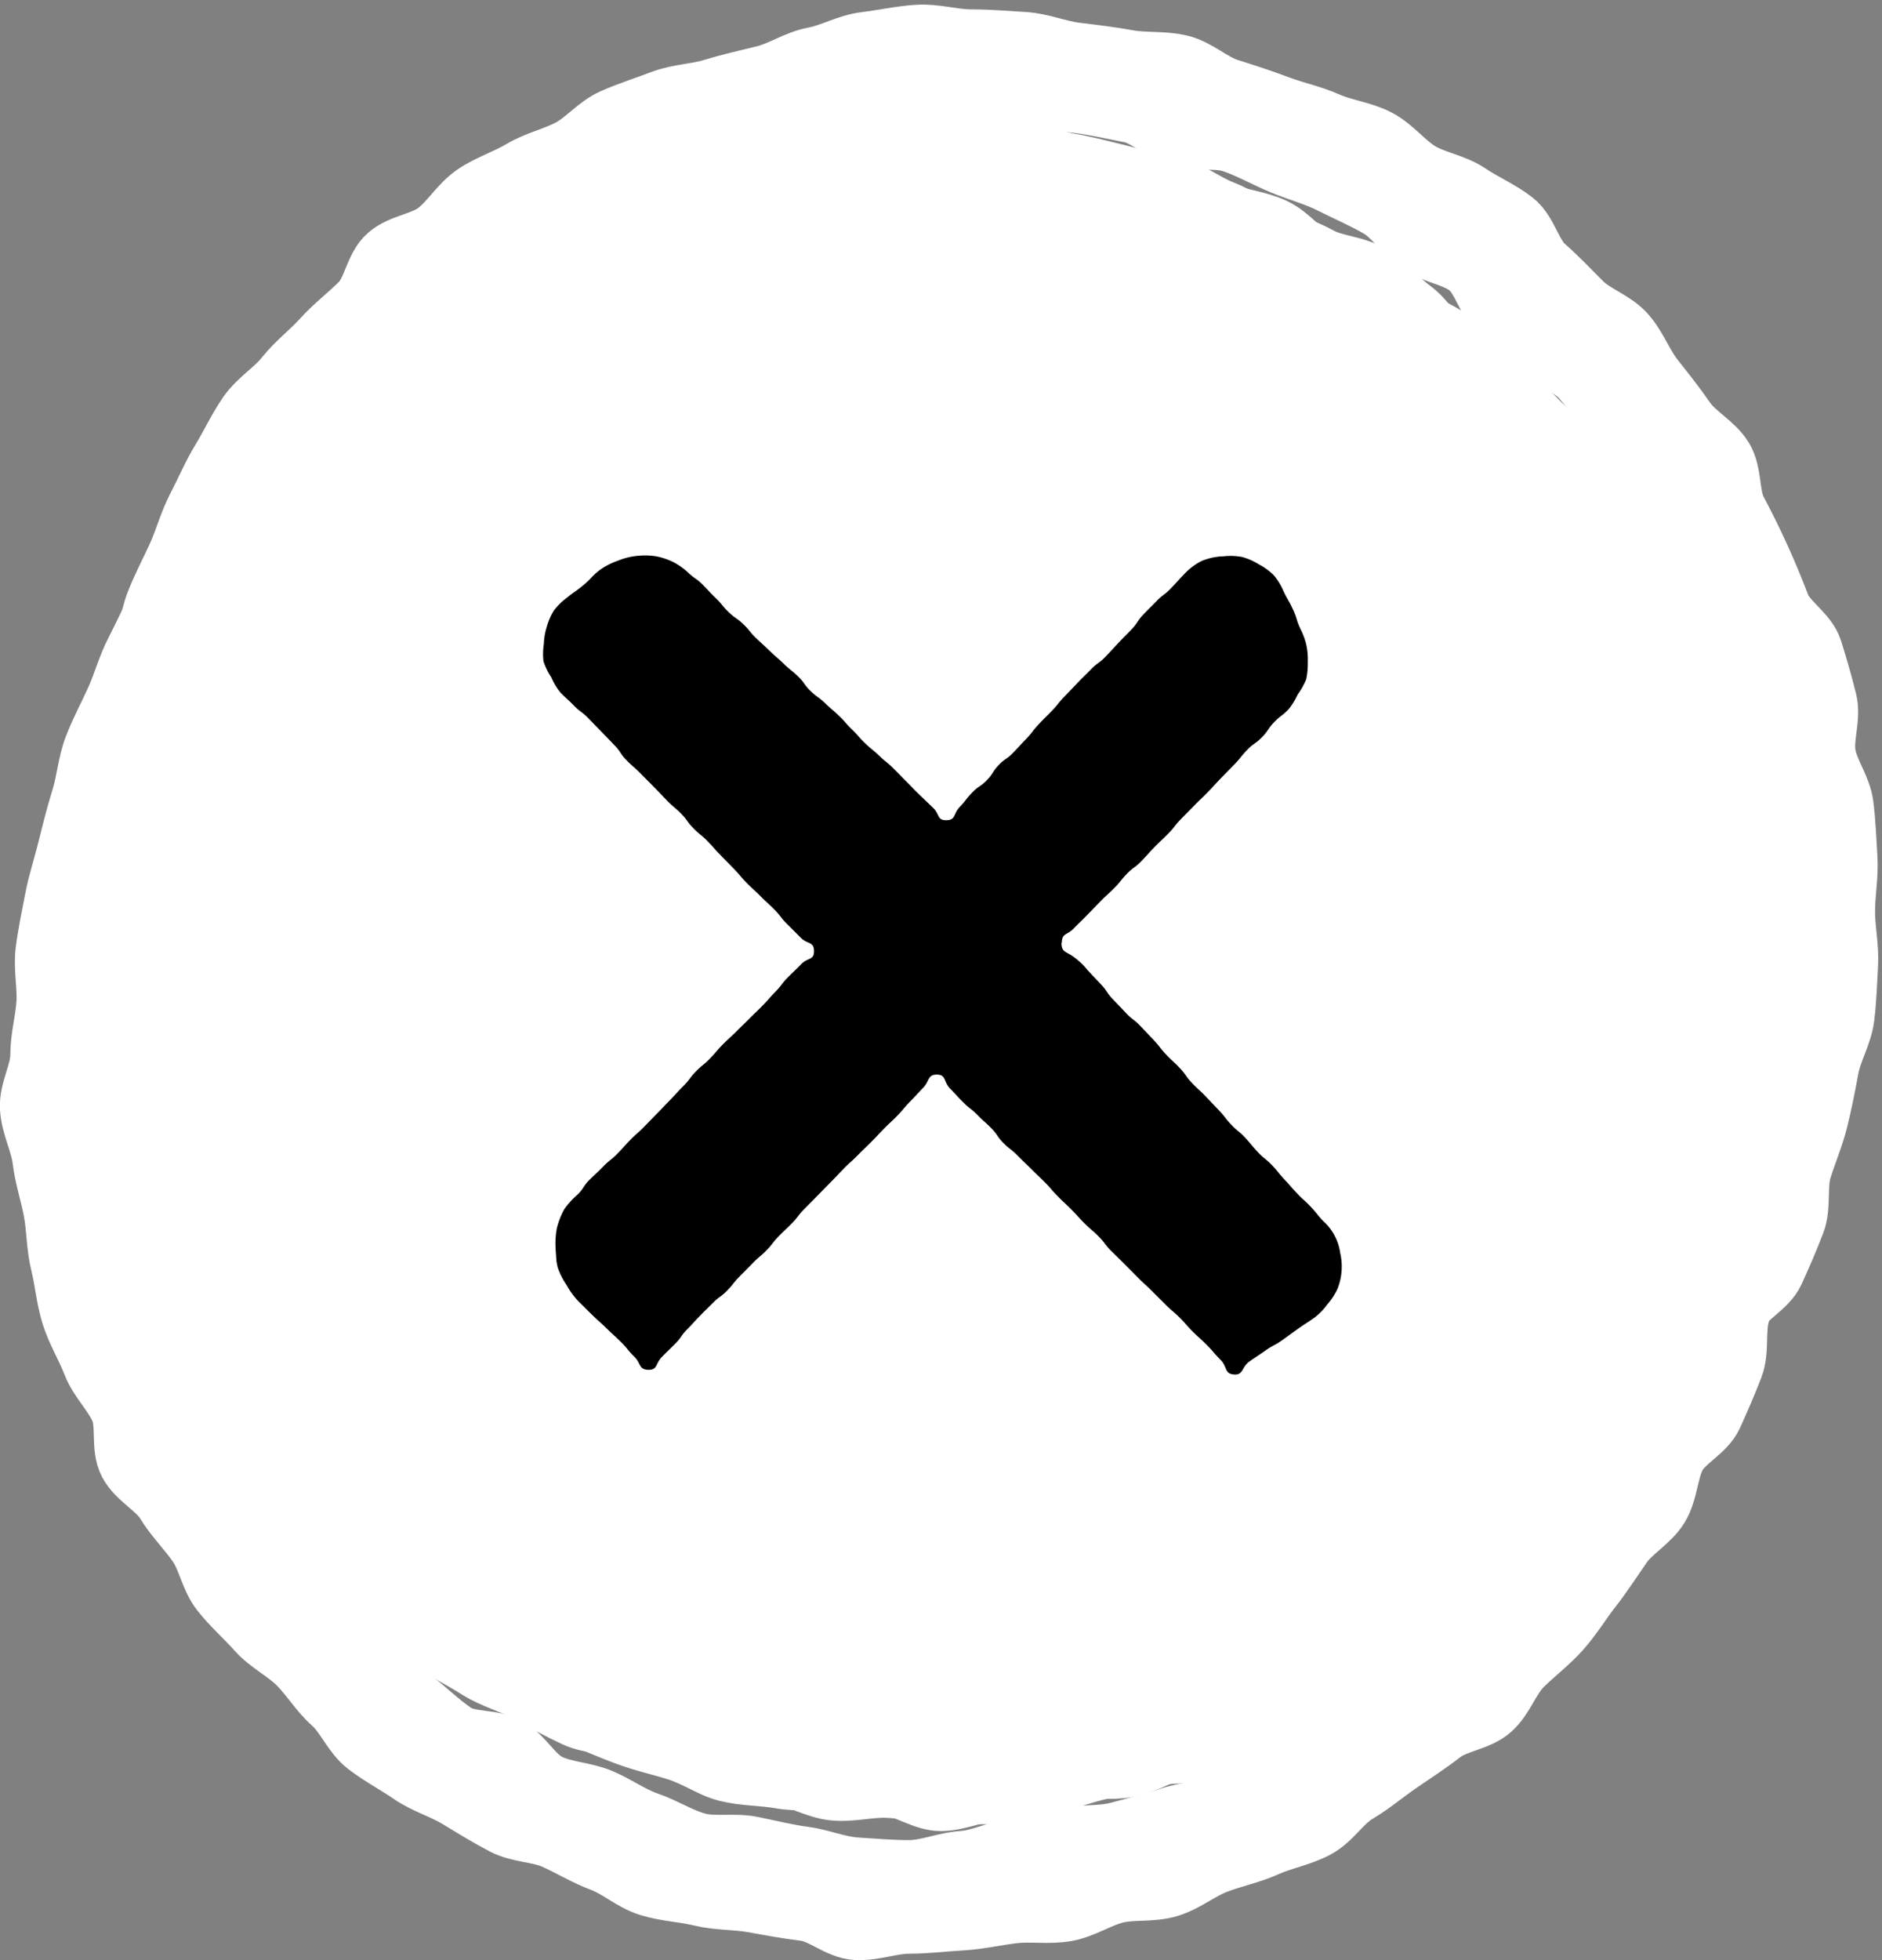<svg xmlns="http://www.w3.org/2000/svg" xmlns:xlink="http://www.w3.org/1999/xlink" width="61.674" height="64.219" viewBox="0 0 61.674 64.219">
  <rect x="0" y="0" width="61.674" height="64.219" fill="#808080" stroke="none"/>
  <defs>
    <clipPath id="clip-path">
      <rect id="長方形_11021" data-name="長方形 11021" width="25.942" height="28.127"/>
    </clipPath>
  </defs>
  <g id="グループ_7159" data-name="グループ 7159" transform="translate(-1289 -1498.707)">
    <path id="パス_30475" data-name="パス 30475" d="M30.467,58.126c-.579,0-1.169.242-1.74.207s-1.109-.556-1.677-.624-1.126-.172-1.69-.274-1.154-.07-1.711-.207-1.152-.155-1.7-.326-1.006-.6-1.543-.8-1.022-.5-1.545-.736-1.169-.213-1.677-.479-1-.57-1.49-.867-1.075-.465-1.548-.79-1-.6-1.454-.952-.684-.981-1.113-1.361-.726-.89-1.133-1.295-.955-.665-1.338-1.094-.82-.811-1.176-1.262-.444-1.09-.772-1.561-.741-.873-1.04-1.363-.945-.788-1.213-1.3-.05-1.252-.287-1.774-.692-.946-.9-1.483-.518-1.037-.69-1.585-.216-1.133-.354-1.692-.125-1.14-.229-1.706-.292-1.109-.361-1.68-.377-1.121-.411-1.7.339-1.157.339-1.733.163-1.133.2-1.7-.1-1.152-.028-1.717.193-1.126.3-1.687.288-1.1.425-1.656.273-1.1.444-1.649.207-1.136.411-1.67.479-1.041.715-1.562.383-1.089.65-1.6.491-1.046.789-1.535.544-1.026.872-1.5.87-.791,1.226-1.241.827-.8,1.209-1.225.839-.768,1.246-1.173.466-1.177.9-1.557,1.145-.424,1.6-.778.761-.9,1.235-1.223,1.047-.5,1.54-.794,1.071-.418,1.58-.685.894-.768,1.419-1,1.074-.405,1.614-.609,1.135-.207,1.686-.378,1.1-.29,1.656-.428,1.059-.494,1.628-.6,1.1-.426,1.677-.495,1.149-.2,1.727-.236,1.164.152,1.743.152,1.158.05,1.729.084,1.132.278,1.7.347,1.139.136,1.7.239,1.173.028,1.729.164,1.023.6,1.57.774,1.084.346,1.62.549,1.1.316,1.628.551,1.138.294,1.646.56.88.775,1.372,1.072,1.124.378,1.6.7,1.033.556,1.485.909.58,1.1,1.01,1.477.815.788,1.222,1.193,1.038.592,1.42,1.021.579,1.007.935,1.457.707.893,1.034,1.365.933.765,1.232,1.255.185,1.21.454,1.717.516,1.007.754,1.53.45,1.036.655,1.573.889.905,1.061,1.454.335,1.112.473,1.67-.139,1.2-.035,1.77.512,1.081.581,1.653.093,1.15.127,1.725S59.1,29.119,59.1,29.7s.131,1.161.1,1.73-.051,1.162-.12,1.727-.407,1.107-.51,1.668-.214,1.128-.351,1.682-.365,1.087-.536,1.632-.015,1.216-.219,1.75-.441,1.078-.678,1.6-.936.823-1.2,1.329-.258,1.169-.556,1.658-.883.793-1.21,1.263-.632.947-.986,1.4-.648.945-1.03,1.373-.844.772-1.251,1.177-.593,1.044-1.023,1.425-1.143.42-1.6.774-.923.656-1.4.982-.9.691-1.4.988S44.315,54.729,43.8,55s-1.1.369-1.627.606-1.093.348-1.632.553-1.005.6-1.556.771-1.17.066-1.731.2-1.064.491-1.632.594-1.158-.005-1.733.063-1.127.2-1.705.233S31.046,58.126,30.467,58.126Zm0-54.883c-.584,0-1.147.278-1.721.315s-1.2-.376-1.775-.3-1.168.153-1.734.265-1.111.4-1.668.546-1.077.453-1.623.638-1.188.154-1.721.375-1.116.386-1.634.641-.9.8-1.4,1.089-1.006.576-1.487.9-.846.8-1.3,1.149-.838.781-1.273,1.161-1.084.528-1.494.935-.937.721-1.319,1.155-.586,1.025-.939,1.482-.618.977-.94,1.457-.895.81-1.186,1.31-.458,1.077-.715,1.595-.117,1.207-.34,1.74-.917.884-1.1,1.432-.111,1.177-.262,1.736S4.679,24,4.566,24.568s-.32,1.107-.395,1.682-.266,1.131-.3,1.71.047,1.155.047,1.736.275,1.14.312,1.712-.3,1.187-.22,1.755.028,1.181.14,1.744.426,1.1.576,1.655.285,1.129.47,1.673.333,1.121.555,1.652.484,1.063.741,1.578.676.956.966,1.454.55,1.023.873,1.5.759.879,1.112,1.336.775.852,1.157,1.286.835.788,1.245,1.2.66.978,1.1,1.358.8.859,1.26,1.21.883.777,1.365,1.1,1.251.184,1.753.473.808.932,1.328,1.189,1.155.263,1.691.485,1.016.582,1.566.769,1.06.527,1.622.677,1.194.007,1.765.12,1.129.259,1.707.334,1.138.322,1.72.36,1.169.088,1.752.088,1.164-.263,1.739-.3,1.129-.332,1.7-.406,1.12-.245,1.685-.357,1.169-.042,1.726-.191,1.121-.285,1.668-.471,1.163-.21,1.7-.431,1.064-.48,1.582-.736.937-.706,1.437-1,1.17-.322,1.651-.643.96-.674,1.419-1.025.844-.813,1.279-1.193.71-.933,1.12-1.341,1-.652,1.381-1.085.538-1.055.891-1.512.565-1,.888-1.48,1.046-.708,1.336-1.207.6-1,.86-1.522.2-1.183.422-1.717.633-1,.82-1.544.34-1.11.49-1.669-.058-1.193.055-1.761.656-1.059.731-1.634.13-1.159.168-1.738.058-1.164.058-1.745-.544-1.14-.581-1.712-.1-1.134-.173-1.7.233-1.2.12-1.768-.561-1.054-.711-1.608-.288-1.108-.474-1.651-.274-1.124-.5-1.655-.595-.991-.851-1.506-.557-1-.847-1.495-.379-1.116-.7-1.595-.671-.942-1.024-1.4-.665-.953-1.047-1.386-1.043-.6-1.452-1.007-.813-.8-1.249-1.176-.567-1.126-1.026-1.478-1.129-.418-1.61-.739-.8-.9-1.3-1.191S42.8,6.1,42.284,5.84s-1.091-.412-1.628-.635-1.047-.52-1.6-.706-1.2-.029-1.761-.179-1.028-.693-1.6-.806-1.149-.243-1.727-.318-1.172-.059-1.753-.1S31.051,3.243,30.467,3.243Z" transform="translate(1290.346 1498.871)" fill="none" stroke="#fff" stroke-width="2"/>
    <path id="パス_30493" data-name="パス 30493" d="M30.467,58.126c-.579,0-1.169.242-1.74.207s-1.109-.556-1.677-.624-1.126-.172-1.69-.274-1.154-.07-1.711-.207-1.152-.155-1.7-.326-1.006-.6-1.543-.8-1.022-.5-1.545-.736-1.169-.213-1.677-.479-1-.57-1.49-.867-1.075-.465-1.548-.79-1-.6-1.454-.952-.684-.981-1.113-1.361-.726-.89-1.133-1.295-.955-.665-1.338-1.094-.82-.811-1.176-1.262-.444-1.09-.772-1.561-.741-.873-1.04-1.363-.945-.788-1.213-1.3-.05-1.252-.287-1.774-.692-.946-.9-1.483-.518-1.037-.69-1.585-.216-1.133-.354-1.692-.125-1.14-.229-1.706-.292-1.109-.361-1.68-.377-1.121-.411-1.7.339-1.157.339-1.733.163-1.133.2-1.7-.1-1.152-.028-1.717.193-1.126.3-1.687.288-1.1.425-1.656.273-1.1.444-1.649.207-1.136.411-1.67.479-1.041.715-1.562.383-1.089.65-1.6.491-1.046.789-1.535.544-1.026.872-1.5.87-.791,1.226-1.241.827-.8,1.209-1.225.839-.768,1.246-1.173.466-1.177.9-1.557,1.145-.424,1.6-.778.761-.9,1.235-1.223,1.047-.5,1.54-.794,1.071-.418,1.58-.685.894-.768,1.419-1,1.074-.405,1.614-.609,1.135-.207,1.686-.378,1.1-.29,1.656-.428,1.059-.494,1.628-.6,1.1-.426,1.677-.495,1.149-.2,1.727-.236,1.164.152,1.743.152,1.158.05,1.729.084,1.132.278,1.7.347,1.139.136,1.7.239,1.173.028,1.729.164,1.023.6,1.57.774,1.084.346,1.62.549,1.1.316,1.628.551,1.138.294,1.646.56.88.775,1.372,1.072,1.124.378,1.6.7,1.033.556,1.485.909.58,1.1,1.01,1.477.815.788,1.222,1.193,1.038.592,1.42,1.021.579,1.007.935,1.457.707.893,1.034,1.365.933.765,1.232,1.255.185,1.21.454,1.717.516,1.007.754,1.53.45,1.036.655,1.573.889.905,1.061,1.454.335,1.112.473,1.67-.139,1.2-.035,1.77.512,1.081.581,1.653.093,1.15.127,1.725S59.1,29.119,59.1,29.7s.131,1.161.1,1.73-.051,1.162-.12,1.727-.407,1.107-.51,1.668-.214,1.128-.351,1.682-.365,1.087-.536,1.632-.015,1.216-.219,1.75-.441,1.078-.678,1.6-.936.823-1.2,1.329-.258,1.169-.556,1.658-.883.793-1.21,1.263-.632.947-.986,1.4-.648.945-1.03,1.373-.844.772-1.251,1.177-.593,1.044-1.023,1.425-1.143.42-1.6.774-.923.656-1.4.982-.9.691-1.4.988S44.315,54.729,43.8,55s-1.1.369-1.627.606-1.093.348-1.632.553-1.005.6-1.556.771-1.17.066-1.731.2-1.064.491-1.632.594-1.158-.005-1.733.063-1.127.2-1.705.233S31.046,58.126,30.467,58.126Zm0-54.883c-.584,0-1.147.278-1.721.315s-1.2-.376-1.775-.3-1.168.153-1.734.265-1.111.4-1.668.546-1.077.453-1.623.638-1.188.154-1.721.375-1.116.386-1.634.641-.9.8-1.4,1.089-1.006.576-1.487.9-.846.8-1.3,1.149-.838.781-1.273,1.161-1.084.528-1.494.935-.937.721-1.319,1.155-.586,1.025-.939,1.482-.618.977-.94,1.457-.895.81-1.186,1.31-.458,1.077-.715,1.595-.117,1.207-.34,1.74-.917.884-1.1,1.432-.111,1.177-.262,1.736S4.679,24,4.566,24.568s-.32,1.107-.395,1.682-.266,1.131-.3,1.71.047,1.155.047,1.736.275,1.14.312,1.712-.3,1.187-.22,1.755.028,1.181.14,1.744.426,1.1.576,1.655.285,1.129.47,1.673.333,1.121.555,1.652.484,1.063.741,1.578.676.956.966,1.454.55,1.023.873,1.5.759.879,1.112,1.336.775.852,1.157,1.286.835.788,1.245,1.2.66.978,1.1,1.358.8.859,1.26,1.21.883.777,1.365,1.1,1.251.184,1.753.473.808.932,1.328,1.189,1.155.263,1.691.485,1.016.582,1.566.769,1.06.527,1.622.677,1.194.007,1.765.12,1.129.259,1.707.334,1.138.322,1.72.36,1.169.088,1.752.088,1.164-.263,1.739-.3,1.129-.332,1.7-.406,1.12-.245,1.685-.357,1.169-.042,1.726-.191,1.121-.285,1.668-.471,1.163-.21,1.7-.431,1.064-.48,1.582-.736.937-.706,1.437-1,1.17-.322,1.651-.643.96-.674,1.419-1.025.844-.813,1.279-1.193.71-.933,1.12-1.341,1-.652,1.381-1.085.538-1.055.891-1.512.565-1,.888-1.48,1.046-.708,1.336-1.207.6-1,.86-1.522.2-1.183.422-1.717.633-1,.82-1.544.34-1.11.49-1.669-.058-1.193.055-1.761.656-1.059.731-1.634.13-1.159.168-1.738.058-1.164.058-1.745-.544-1.14-.581-1.712-.1-1.134-.173-1.7.233-1.2.12-1.768-.561-1.054-.711-1.608-.288-1.108-.474-1.651-.274-1.124-.5-1.655-.595-.991-.851-1.506-.557-1-.847-1.495-.379-1.116-.7-1.595-.671-.942-1.024-1.4-.665-.953-1.047-1.386-1.043-.6-1.452-1.007-.813-.8-1.249-1.176-.567-1.126-1.026-1.478-1.129-.418-1.61-.739-.8-.9-1.3-1.191S42.8,6.1,42.284,5.84s-1.091-.412-1.628-.635-1.047-.52-1.6-.706-1.2-.029-1.761-.179-1.028-.693-1.6-.806-1.149-.243-1.727-.318-1.172-.059-1.753-.1S31.051,3.243,30.467,3.243Z" transform="translate(1288.323 1503.59)" fill="none" stroke="#fff" stroke-width="2"/>
    <path id="パス_30476" data-name="パス 30476" d="M30.755,61.116c-.59.051-1.19-.083-1.774-.07s-1.173-.105-1.757-.131-1.192.15-1.773.087-1.128-.409-1.7-.51-1.2.011-1.771-.128-1.083-.484-1.642-.661-1.136-.3-1.683-.508-1.09-.432-1.621-.68-.963-.678-1.477-.961-1.192-.287-1.687-.6-.781-.928-1.255-1.275-1.043-.557-1.493-.934-.776-.878-1.2-1.283-.892-.752-1.29-1.185-1.106-.6-1.474-1.061-.323-1.225-.661-1.706-.96-.771-1.266-1.273-.619-1.008-.891-1.529-.2-1.2-.439-1.738-.643-1-.845-1.55-.523-1.066-.687-1.631-.263-1.149-.39-1.724.169-1.213.08-1.8-.231-1.132-.283-1.72-.048-1.16-.061-1.741-.148-1.165-.123-1.747-.131-1.188-.067-1.767.32-1.141.421-1.715,0-1.2.144-1.768.636-1.039.813-1.6-.038-1.258.176-1.8.884-.9,1.133-1.427.093-1.268.376-1.78.883-.846,1.2-1.339.381-1.165.729-1.637,1.072-.65,1.45-1.1.473-1.147.88-1.57,1-.658,1.436-1.054.736-.945,1.2-1.312.959-.688,1.442-1.025.934-.733,1.437-1.037,1.161-.333,1.684-.6,1.084-.427,1.624-.663,1.018-.588,1.573-.788,1.145-.244,1.712-.407,1.121-.293,1.7-.419,1.107-.414,1.692-.5,1.134-.449,1.724-.5,1.2.1,1.782.082,1.181.1,1.765.123,1.184-.01,1.766.054,1.154.256,1.731.357,1.154.219,1.724.357,1.2.091,1.761.267,1.054.563,1.6.776,1.025.577,1.556.825,1.1.417,1.612.7,1.209.281,1.7.6.889.8,1.363,1.148.738.955,1.187,1.332,1.056.573,1.481.978.76.9,1.158,1.328,1.007.689,1.375,1.146.6,1.025.94,1.506.7.949,1.006,1.451.435,1.1.707,1.622.4,1.1.636,1.634.71.972.911,1.525.578,1.054.743,1.619-.038,1.221.088,1.8.378,1.118.467,1.7-.079,1.181-.028,1.769.091,1.162.1,1.744.058,1.167.032,1.749-.218,1.149-.282,1.728.133,1.2.031,1.771-.021,1.2-.161,1.77-.778,1-.955,1.556.014,1.245-.2,1.789-.386,1.124-.635,1.653-.789.92-1.072,1.432-.268,1.212-.584,1.7-.73.941-1.079,1.413-.786.888-1.164,1.336-.806.861-1.213,1.284-.884.777-1.318,1.173-.767.915-1.226,1.282-1.054.559-1.537.895-.9.766-1.407,1.071-1.176.293-1.7.564-.959.689-1.5.925-1,.673-1.553.873-1.211.075-1.779.239-1.124.3-1.7.423-1.121.36-1.706.448S31.346,61.065,30.755,61.116Z" transform="translate(1290.858 1496.349)" fill="none" stroke="#fff" stroke-width="2"/>
    <path id="パス_30477" data-name="パス 30477" d="M30.589,60.981c-.591.051-1.173.34-1.758.353s-1.177-.463-1.762-.488-1.162-.087-1.745-.151-1.183.007-1.76-.094-1.187-.086-1.756-.225-1.068-.541-1.628-.718-1.074-.45-1.621-.663-1.2-.165-1.734-.413-1.049-.535-1.564-.818-1.116-.435-1.612-.75-1.046-.579-1.52-.925-.736-.974-1.187-1.351-.769-.886-1.194-1.292-.987-.665-1.385-1.1-.85-.819-1.219-1.276-.472-1.1-.81-1.584S5.572,48.6,5.266,48.1s-.956-.814-1.228-1.335-.056-1.273-.293-1.811-.69-.978-.892-1.531-.509-1.071-.673-1.636-.2-1.162-.326-1.737-.1-1.168-.19-1.751-.26-1.142-.312-1.73S1.013,35.4,1,34.814s.382-1.176.408-1.758.214-1.149.278-1.729-.034-1.179.067-1.754.261-1.138.4-1.705.361-1.107.539-1.665.353-1.107.567-1.651.3-1.142.547-1.672.568-1.025.851-1.538.483-1.078.8-1.57.594-1.023.942-1.5.652-.994,1.03-1.443.958-.726,1.366-1.149.921-.729,1.355-1.125.934-.693,1.394-1.06.615-1.133,1.1-1.469,1.207-.305,1.712-.61.888-.81,1.411-1.081,1.125-.371,1.665-.608,1.14-.283,1.7-.483,1.016-.644,1.585-.808,1.146-.255,1.724-.382,1.177-.043,1.764-.132,1.151-.125,1.742-.175,1.157-.325,1.743-.338,1.191-.244,1.776-.219,1.2-.008,1.785.055S32.4,7.6,32.98,7.7s1.157.256,1.728.395,1.086.483,1.646.659,1.118.353,1.665.566,1.169.261,1.7.509.907.8,1.423,1.082,1.015.568,1.51.883,1.037.549,1.511.9,1.071.54,1.522.917.715.959,1.14,1.364,1.033.633,1.431,1.065.9.791,1.269,1.248.332,1.218.67,1.7.622.975.928,1.476.877.845,1.149,1.366.327,1.138.565,1.676.468,1.063.67,1.616.712,1,.877,1.567-.131,1.238,0,1.813.234,1.13.323,1.712.155,1.142.206,1.73.6,1.146.618,1.729.011,1.194-.014,1.776-.474,1.148-.538,1.727.172,1.214.07,1.788-.255,1.159-.394,1.726-.421,1.109-.6,1.666-.239,1.169-.453,1.714-.419,1.113-.668,1.642-.745.947-1.029,1.459-.576,1.023-.892,1.517-.711.933-1.059,1.405-.43,1.163-.809,1.612-.791.892-1.2,1.316-1.175.484-1.609.88-.66,1.028-1.12,1.4-1.121.46-1.6.8-.944.682-1.448.986-.963.668-1.487.939-1.088.43-1.629.666-.959.765-1.515.966-1.24-.021-1.808.143-1.125.268-1.7.395-1.122.3-1.708.39S31.18,60.93,30.589,60.981Z" transform="translate(1291.022 1496.364)" fill="none" stroke="#fff" stroke-width="2"/>
    <path id="パス_30478" data-name="パス 30478" d="M30.585,58.253a28.421,28.421,0,1,1,28.557-28.42,28.521,28.521,0,0,1-28.557,28.42m0-54.832A26.412,26.412,0,1,0,57.124,29.833,26.506,26.506,0,0,0,30.585,3.421" transform="translate(1290.231 1498.736)" fill="#fff"/>
    <path id="パス_30492" data-name="パス 30492" d="M30.585,58.253a28.421,28.421,0,1,1,28.557-28.42,28.521,28.521,0,0,1-28.557,28.42m0-54.832A26.412,26.412,0,1,0,57.124,29.833,26.506,26.506,0,0,0,30.585,3.421" transform="translate(1288.209 1503.456)" fill="#fff"/>
    <path id="パス_30479" data-name="パス 30479" d="M30.724,61.072A26.831,26.831,0,1,1,55.257,32.023,26.926,26.926,0,0,1,30.724,61.072" transform="translate(1290.884 1496.259)" fill="#fff"/>
    <path id="パス_30480" data-name="パス 30480" d="M30.724,61.072A26.831,26.831,0,1,1,55.257,32.023,26.926,26.926,0,0,1,30.724,61.072" transform="translate(1290.97 1495.985)" fill="#fff"/>
    <rect id="長方形_10951" data-name="長方形 10951" width="59.327" height="59.666" transform="translate(1291.348 1498.707)" fill="none"/>
    <g id="グループ_6536" data-name="グループ 6536" transform="matrix(0.998, -0.07, 0.07, 0.998, 1305.635, 1517.216)">
      <g id="グループ_6535" data-name="グループ 6535" transform="translate(0 0)" clip-path="url(#clip-path)">
        <path id="パス_34583" data-name="パス 34583" d="M17.246,13.606c.022-.311.188-.226.42-.434s.239-.2.473-.411l.468-.418c.233-.209.246-.194.479-.4s.214-.23.447-.438.268-.17.5-.379.226-.219.461-.429.244-.2.478-.407.212-.234.446-.443.237-.207.472-.417.242-.2.477-.411.228-.217.462-.426.235-.208.468-.417.215-.233.45-.443.273-.168.509-.378.2-.254.434-.464.267-.177.5-.388a2.3,2.3,0,0,0,.328-.46,2.376,2.376,0,0,0,.313-.473,2.413,2.413,0,0,0,.092-.561,2.343,2.343,0,0,0-.007-.561,2.3,2.3,0,0,0-.155-.536c-.124-.319-.079-.336-.2-.655s-.147-.31-.271-.628a2.057,2.057,0,0,0-.281-.539,1.993,1.993,0,0,0-.465-.389,1.977,1.977,0,0,0-.535-.28,2.053,2.053,0,0,0-.6-.062,1.986,1.986,0,0,0-.729.105,2.063,2.063,0,0,0-.614.406c-.229.206-.222.213-.451.419s-.262.171-.491.378-.236.2-.466.41-.191.252-.421.461-.233.2-.462.413-.225.213-.454.421-.266.168-.5.376-.237.2-.468.411l-.461.417c-.23.208-.212.228-.443.437s-.235.2-.466.414-.207.235-.438.445-.228.212-.458.421-.271.162-.5.37-.188.257-.42.466-.276.16-.508.37-.211.234-.443.445-.15.417-.464.4-.2-.211-.41-.438l-.411-.454c-.206-.228-.2-.237-.4-.465s-.2-.238-.4-.466-.226-.213-.433-.442-.225-.212-.432-.441-.186-.246-.392-.475-.186-.248-.393-.476-.221-.218-.429-.447-.238-.2-.445-.43-.162-.269-.37-.5S9.012,4.1,8.8,3.866s-.218-.22-.426-.45-.213-.224-.42-.453-.179-.254-.385-.483-.244-.2-.451-.428-.181-.255-.389-.486-.2-.243-.4-.474-.24-.2-.451-.432A2.3,2.3,0,0,0,5.42.286,2.245,2.245,0,0,0,4.873.059,2.3,2.3,0,0,0,4.286,0,2.236,2.236,0,0,0,3.6.119,2.226,2.226,0,0,0,2.964.4c-.284.2-.258.238-.541.439s-.3.181-.582.382a2.1,2.1,0,0,0-.436.376,2.1,2.1,0,0,0-.265.509,2.029,2.029,0,0,0-.136.55,2.15,2.15,0,0,0-.053.575,2.136,2.136,0,0,0,.217.536,2.1,2.1,0,0,0,.26.516c.2.236.213.226.414.462s.237.205.438.441l.4.474c.2.238.2.239.4.477s.156.278.359.517.221.222.423.459.205.235.407.472.2.241.4.479.226.22.429.458.167.269.37.507.229.215.432.454.191.25.394.488l.406.478c.2.238.185.254.388.492s.216.226.419.464.218.226.422.466.175.265.379.5.209.237.414.477.422.148.405.463-.216.194-.445.4-.237.2-.466.4-.206.233-.436.438-.22.218-.451.423-.237.2-.466.4-.236.2-.466.4-.244.19-.475.395-.217.222-.449.428-.254.18-.484.385-.2.236-.436.441-.225.213-.457.419-.228.209-.46.415l-.463.411c-.23.205-.245.188-.476.393s-.224.216-.456.422-.258.178-.49.385-.242.2-.475.4-.194.252-.427.459a2.567,2.567,0,0,0-.473.451,2.531,2.531,0,0,0-.284.594,2.548,2.548,0,0,0-.089.649,2.509,2.509,0,0,0,.025.653,2.465,2.465,0,0,0,.256.6,2.469,2.469,0,0,0,.344.548c.212.239.209.241.421.479s.224.229.437.469.221.233.434.473.185.267.4.507.115.441.436.468c.306.026.24-.185.469-.388s.235-.2.464-.4.194-.239.422-.441.221-.209.448-.412.233-.2.461-.4.263-.164.491-.367.208-.228.437-.431.232-.2.462-.407.248-.182.477-.385.205-.23.434-.434.239-.194.468-.4.205-.233.436-.437.233-.2.462-.406l.46-.408c.23-.2.228-.207.458-.412s.243-.19.474-.394.238-.2.468-.4.226-.208.456-.412.241-.193.472-.4.215-.224.447-.429.224-.213.456-.419.17-.421.479-.4.2.248.4.484.193.246.4.483.233.21.435.445.216.224.419.46.159.274.361.509.233.211.436.447.21.232.415.469.212.231.417.468.187.252.391.489.213.23.417.466.193.247.4.484.225.221.43.459.17.267.376.5.209.234.414.471l.412.477c.205.237.217.228.422.465s.207.237.413.474.226.22.43.457.19.252.4.491.22.227.426.466.189.256.4.5.092.464.405.512.263-.221.536-.387.28-.159.555-.325.3-.134.571-.3.273-.172.55-.34.283-.156.559-.324a2.1,2.1,0,0,0,.443-.4,2.141,2.141,0,0,0,.363-.475,1.972,1.972,0,0,0,.175-1.175,1.708,1.708,0,0,0-.477-1.075c-.2-.242-.18-.257-.378-.5s-.216-.224-.413-.464-.188-.248-.384-.488S23.8,21.6,23.6,21.36s-.232-.215-.43-.457-.183-.255-.382-.5-.227-.218-.426-.46-.174-.261-.372-.5-.2-.241-.4-.483-.218-.228-.417-.471-.165-.27-.363-.513-.215-.229-.414-.471-.177-.263-.376-.506l-.4-.486c-.2-.243-.239-.211-.437-.453s-.2-.241-.4-.483-.16-.276-.36-.52-.2-.245-.4-.489a2.24,2.24,0,0,0-.426-.467c-.25-.208-.387-.178-.364-.494" transform="translate(0 0)"/>
      </g>
    </g>
  </g>
</svg>
